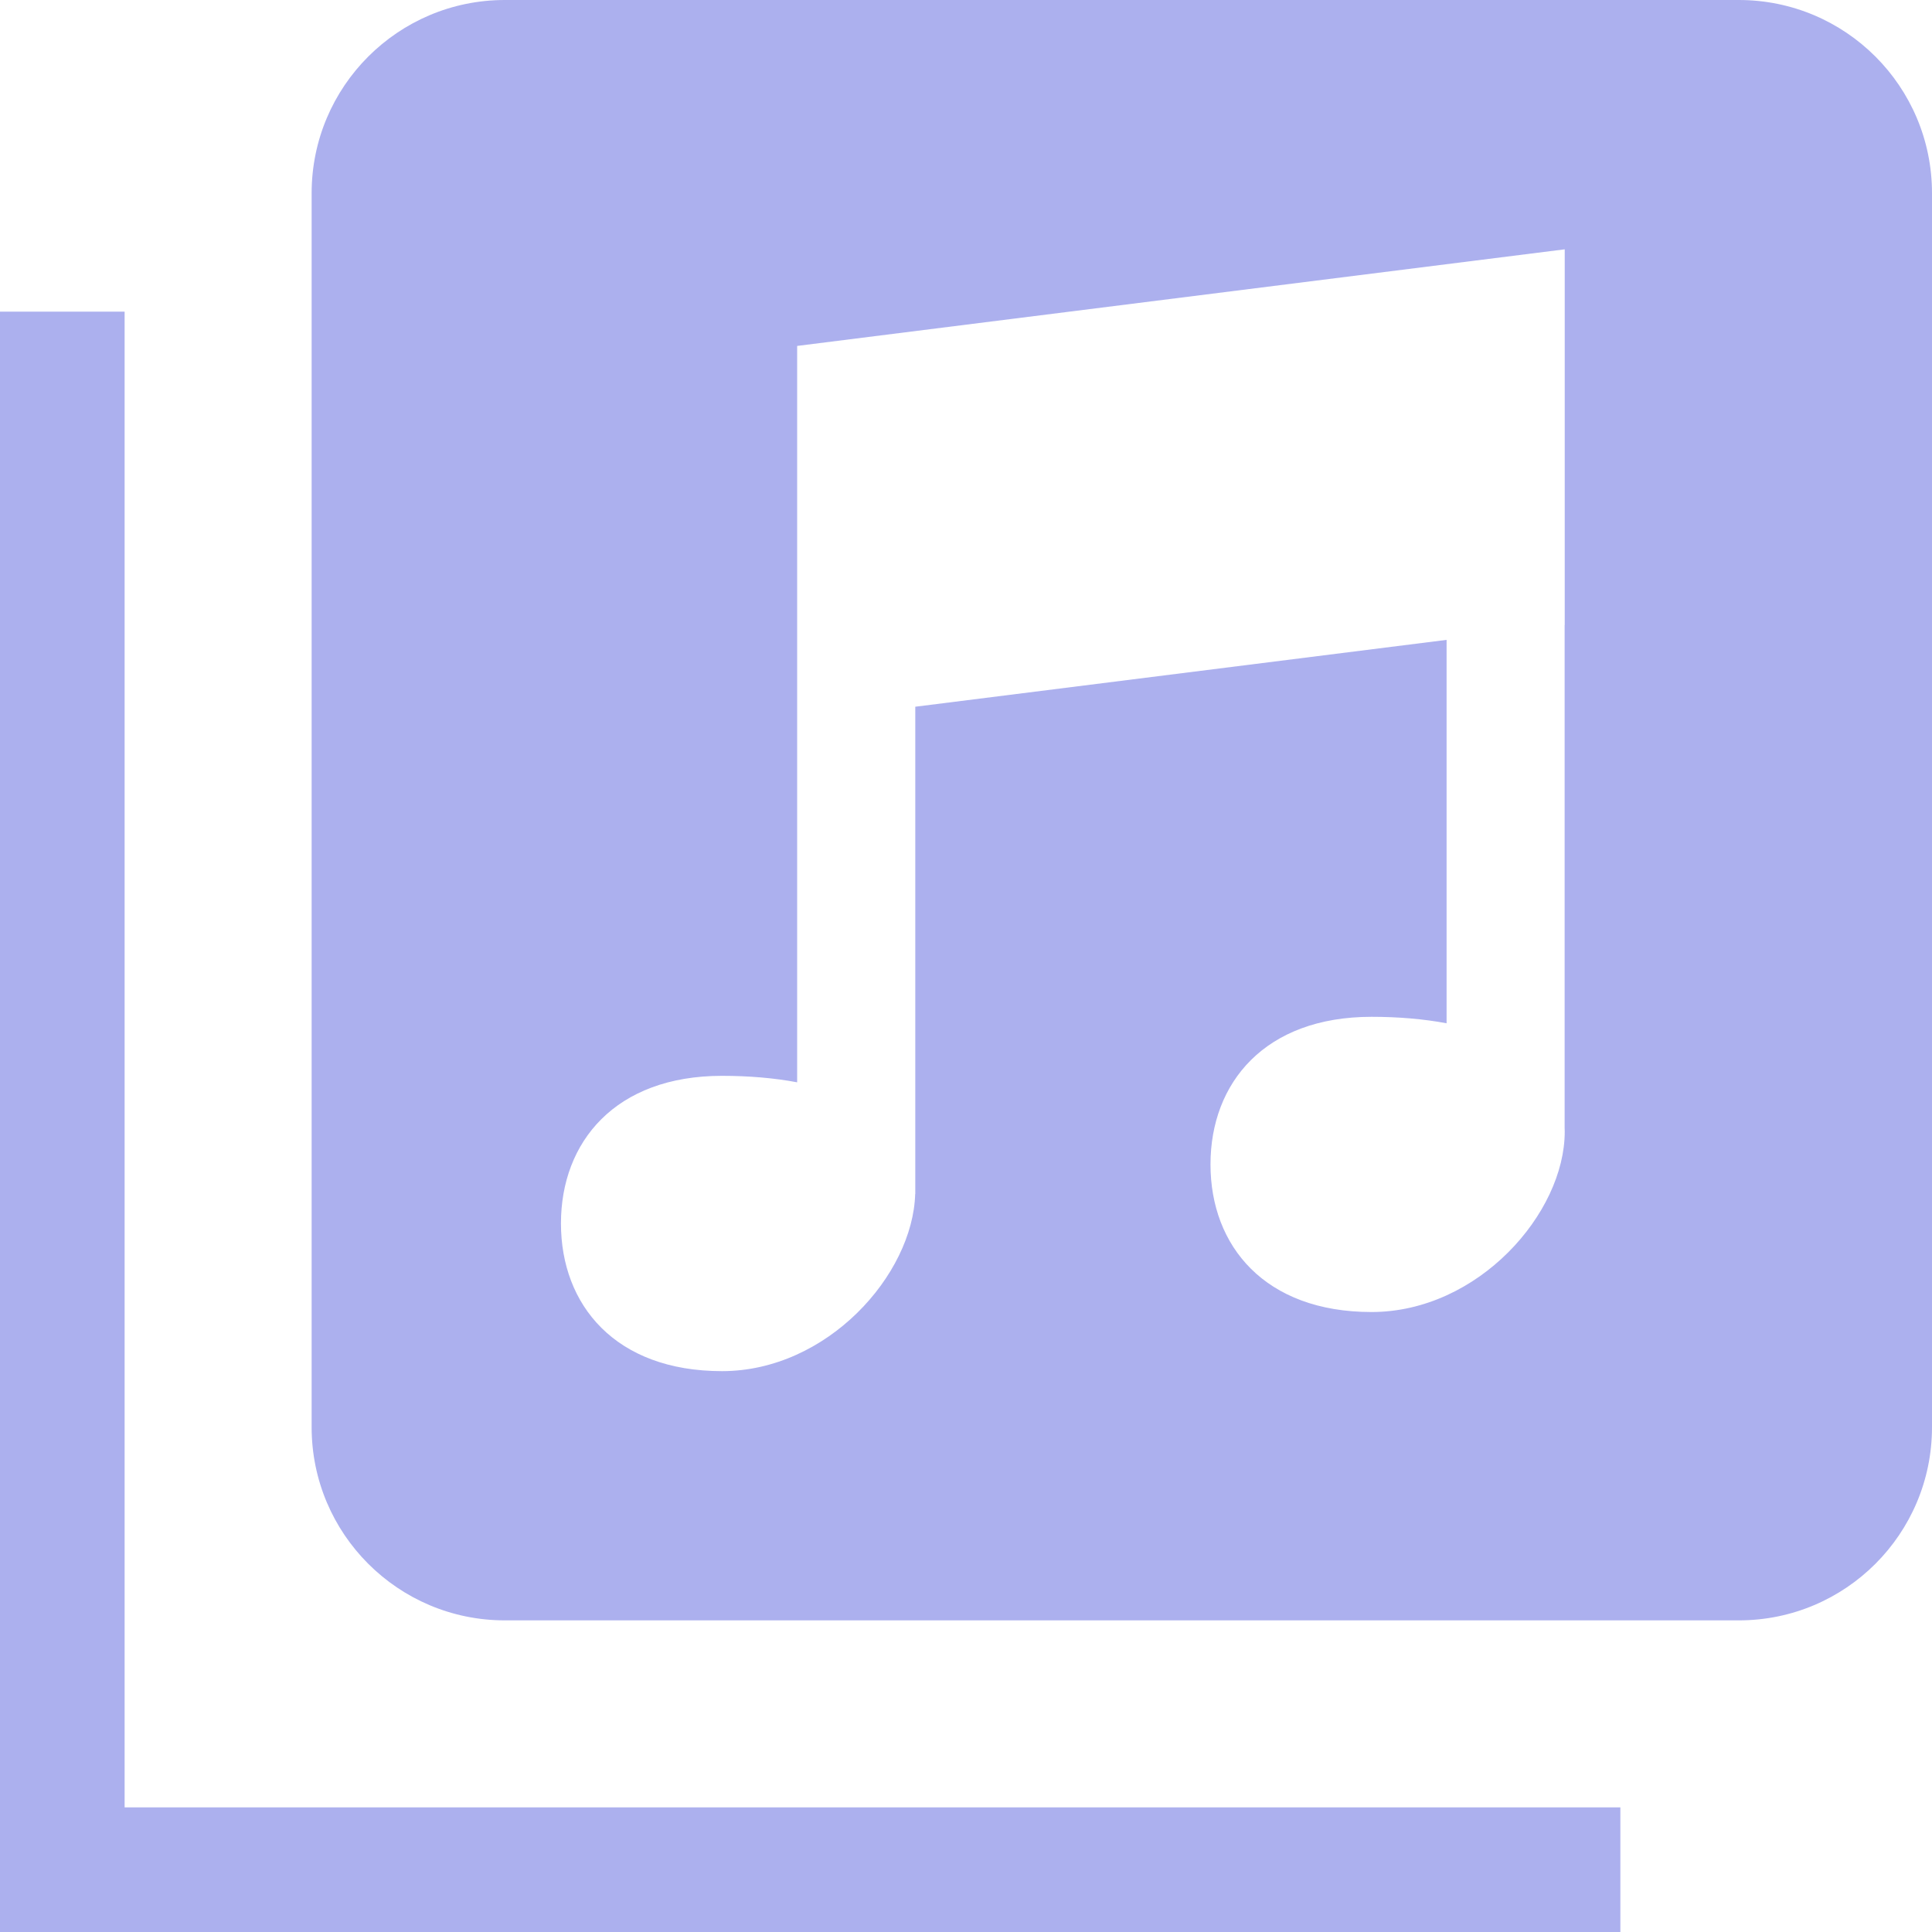 <svg class="_2yLWarTe _3nhwFIKj" tabindex="" xmlns="http://www.w3.org/2000/svg" viewBox="0 0 20 20" role="img" aria-label="Music Tracks"><path fill-rule="evenodd" clip-rule="evenodd" d="M3.226 2C3.226 0.895 4.122 0 5.226 0H18C19.105 0 20 0.895 20 2V14.774C20 15.879 19.105 16.774 18 16.774H5.226C4.122 16.774 3.226 15.879 3.226 14.774V2ZM8.252 3.581L16.198 2.581V6.47L16.197 6.47V11.671C16.198 11.685 16.198 11.7 16.198 11.715C16.198 12.559 15.302 13.582 14.198 13.582C13.093 13.582 12.531 12.898 12.531 12.054C12.531 11.21 13.093 10.526 14.198 10.526C14.473 10.526 14.736 10.548 14.975 10.593V6.624L9.475 7.316V12.36H9.474C9.45 13.197 8.564 14.194 7.474 14.194C6.369 14.194 5.807 13.509 5.807 12.665C5.807 11.822 6.369 11.137 7.474 11.137C7.75 11.137 8.013 11.159 8.252 11.204V7.47V4.414V3.581ZM0 3.226H1.29V18.71L16.774 18.71V20L0 20V3.226Z" fill="#ACB0EE"></path></svg>